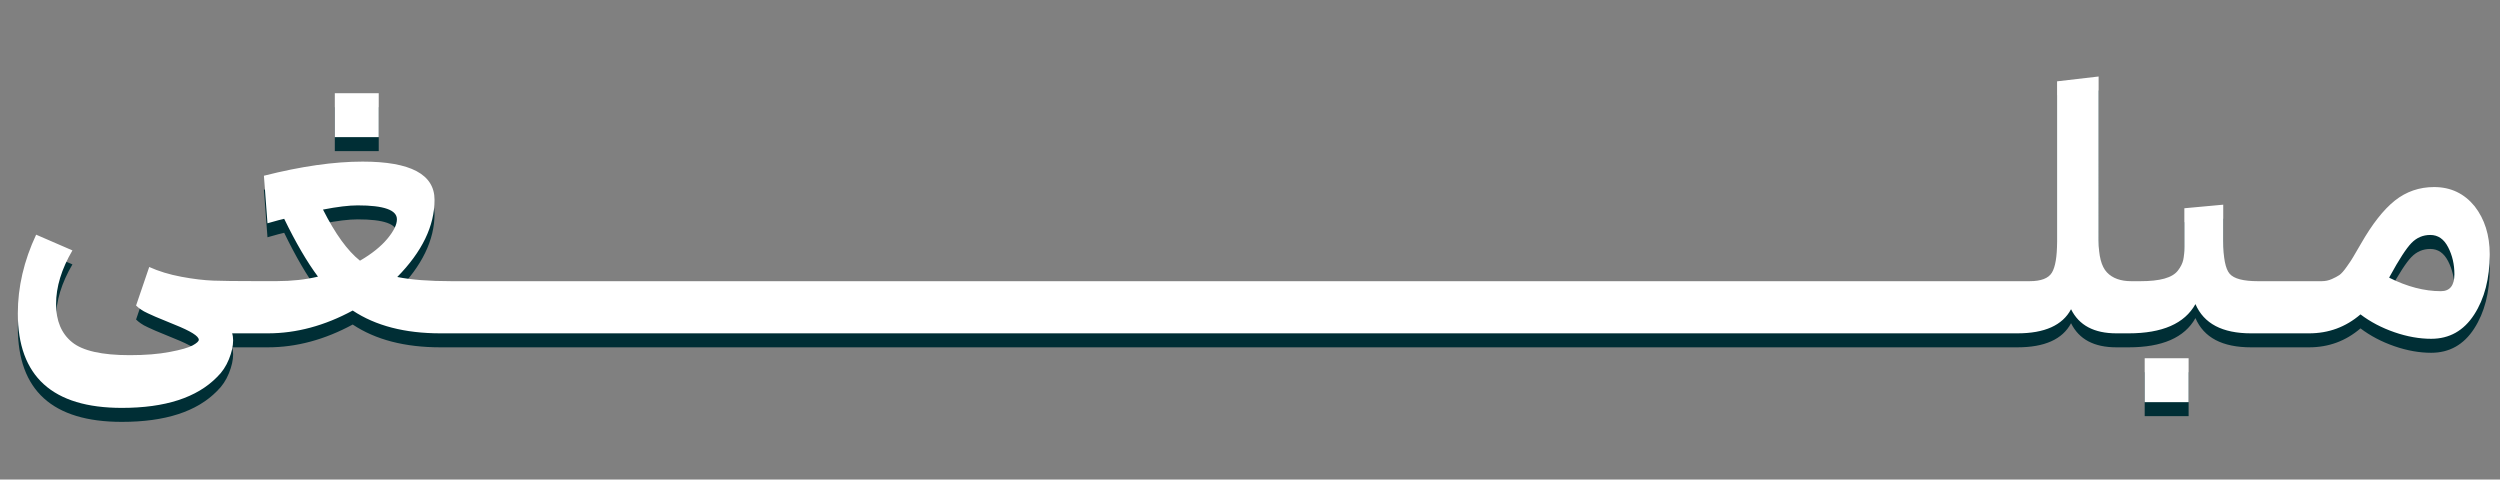 <?xml version="1.0" encoding="utf-8"?>
<!-- Generator: Adobe Illustrator 25.4.1, SVG Export Plug-In . SVG Version: 6.00 Build 0)  -->
<svg version="1.1" id="Layer_1" xmlns="http://www.w3.org/2000/svg" xmlns:xlink="http://www.w3.org/1999/xlink" x="0px" y="0px"
	 viewBox="0 0 357.51 68.58" style="enable-background:new 0 0 357.51 68.58;" xml:space="preserve">
<rect x="0" y="0" width="357.51" height="68.58" fill="#808080" stroke="none"/>
<style type="text/css">
	.st0{fill:#002E35;}
	.st1{fill:#FFA300;}
	.st2{fill:#FFFFFF;}
</style>
<g>
	<g>
		<path class="st0" d="M348.09,28.75c-2.11,0-3.98,0.64-5.61,1.93c-1.62,1.29-3.25,3.36-4.87,6.2c-0.58,0.98-0.95,1.61-1.1,1.88
			c-0.15,0.28-0.45,0.73-0.9,1.36c-0.44,0.63-0.8,1.03-1.08,1.22c-0.28,0.18-0.64,0.38-1.08,0.57c-0.44,0.2-0.93,0.3-1.45,0.3h-0.18
			l0,0h-7.23l0,0h-1.7c-2.08,0-3.43-0.35-4.04-1.06c-0.61-0.7-0.92-2.28-0.92-4.73v-5.15l-5.56,0.51v5.51
			c0,0.77-0.05,1.39-0.16,1.88s-0.36,1-0.76,1.52s-1.04,0.9-1.93,1.15s-2.04,0.37-3.45,0.37h-0.73l0,0h-0.55
			c-1.53,0-2.7-0.42-3.49-1.26c-0.8-0.84-1.19-2.37-1.19-4.57V12.94l-5.94,0.69v22.93c0,2.15-0.25,3.62-0.74,4.43
			s-1.55,1.22-3.17,1.22h-0.87l0,0H66.19h-0.05h-1.61c-3.16,0-5.73-0.2-7.72-0.6c3.55-3.61,5.33-7.29,5.33-11.03
			c0-3.65-3.43-5.47-10.29-5.47c-4.08,0-8.78,0.67-14.11,2.02l0.51,6.8c1.29-0.37,2.08-0.58,2.39-0.64c1.65,3.4,3.26,6.16,4.83,8.27
			c-1.81,0.43-3.75,0.64-5.84,0.64h-2.57l0,0h-0.78c-2.51,0-4.43-0.02-5.77-0.07c-1.33-0.05-2.86-0.23-4.57-0.55
			c-1.72-0.32-3.25-0.79-4.6-1.4l-1.88,5.51c0.18,0.18,0.41,0.37,0.67,0.55s0.6,0.38,1.03,0.57c0.43,0.2,0.78,0.36,1.06,0.48
			s0.74,0.31,1.38,0.57s1.1,0.45,1.38,0.57c2.3,0.92,3.45,1.64,3.45,2.16c0,0.21-0.29,0.48-0.87,0.8s-1.68,0.64-3.29,0.94
			c-1.61,0.31-3.52,0.46-5.72,0.46c-3.98,0-6.73-0.62-8.25-1.86s-2.28-3.06-2.28-5.45c0-2.45,0.78-5.01,2.34-7.67l-5.19-2.25
			c-1.75,3.74-2.62,7.49-2.62,11.26c0,9.01,4.96,13.51,14.89,13.51c6.19,0,10.72-1.47,13.6-4.41c0.74-0.71,1.3-1.56,1.7-2.55
			c0.4-1,0.6-1.89,0.6-2.69c0-0.4-0.05-0.74-0.14-1.01h0.69h1.38h0.05h2.99c4.07,0,8.12-1.09,12.13-3.26
			c3.28,2.18,7.46,3.26,12.55,3.26h1.38h0.05h223.2h0.05h0.83c3.89,0,6.45-1.15,7.67-3.45c1.13,2.3,3.29,3.45,6.48,3.45h0.92h0.05
			h0.78c4.81,0,8-1.39,9.56-4.18c1.2,2.79,3.84,4.18,7.95,4.18h0.92h0.05h7.19h0.05h0.09c2.79,0,5.24-0.9,7.35-2.71
			c1.41,1.07,3.03,1.92,4.85,2.55c1.82,0.63,3.58,0.94,5.26,0.94c2.6,0,4.65-1.15,6.14-3.45s2.23-5.18,2.23-8.64
			c0-2.73-0.72-5.02-2.16-6.87C352.4,29.68,350.48,28.75,348.09,28.75z M55.39,36.15c-0.92,1.1-2.22,2.15-3.91,3.13
			c-1.78-1.41-3.54-3.84-5.29-7.31c2.05-0.4,3.71-0.6,4.96-0.6c3.74,0,5.61,0.66,5.61,1.98C56.77,34.11,56.31,35.04,55.39,36.15z
			 M349.06,43.64c-2.36,0-4.83-0.64-7.4-1.93l0.09-0.18c1.32-2.42,2.35-4.01,3.1-4.78s1.65-1.15,2.69-1.15
			c1.1,0,1.95,0.58,2.55,1.75c0.6,1.16,0.9,2.45,0.9,3.86C350.99,42.83,350.34,43.64,349.06,43.64z"/>
		<rect x="306.7" y="53.23" class="st0" width="6.28" height="6.28"/>
		<rect x="47.88" y="15.33" class="st0" width="6.28" height="6.28"/>
	</g>
	<g>
		<path class="st2" d="M348.09,26.75c-2.11,0-3.98,0.64-5.61,1.93c-1.62,1.29-3.25,3.36-4.87,6.2c-0.58,0.98-0.95,1.61-1.1,1.88
			c-0.15,0.28-0.45,0.73-0.9,1.36c-0.44,0.63-0.8,1.03-1.08,1.22c-0.28,0.18-0.64,0.38-1.08,0.57c-0.44,0.2-0.93,0.3-1.45,0.3h-0.18
			l0,0h-7.23l0,0h-1.7c-2.08,0-3.43-0.35-4.04-1.06c-0.61-0.7-0.92-2.28-0.92-4.73v-5.15l-5.56,0.51v5.51
			c0,0.77-0.05,1.39-0.16,1.88c-0.11,0.49-0.36,1-0.76,1.52s-1.04,0.9-1.93,1.15s-2.04,0.37-3.45,0.37h-0.73l0,0h-0.55
			c-1.53,0-2.7-0.42-3.49-1.26c-0.8-0.84-1.19-2.37-1.19-4.57V10.94l-5.94,0.69v22.93c0,2.15-0.25,3.62-0.74,4.43
			s-1.55,1.22-3.17,1.22h-0.87l0,0H66.19h-0.05h-1.61c-3.16,0-5.73-0.2-7.72-0.6c3.55-3.61,5.33-7.29,5.33-11.03
			c0-3.65-3.43-5.47-10.29-5.47c-4.08,0-8.78,0.67-14.11,2.02l0.51,6.8c1.29-0.37,2.08-0.58,2.39-0.64c1.65,3.4,3.26,6.16,4.83,8.27
			c-1.81,0.43-3.75,0.64-5.84,0.64h-2.57l0,0h-0.78c-2.51,0-4.43-0.02-5.77-0.07c-1.33-0.05-2.86-0.23-4.57-0.55
			c-1.72-0.32-3.25-0.79-4.6-1.4l-1.88,5.51c0.18,0.18,0.41,0.37,0.67,0.55s0.6,0.38,1.03,0.57c0.43,0.2,0.78,0.36,1.06,0.48
			s0.74,0.31,1.38,0.57s1.1,0.45,1.38,0.57c2.3,0.92,3.45,1.64,3.45,2.16c0,0.21-0.29,0.48-0.87,0.8s-1.68,0.64-3.29,0.94
			c-1.61,0.31-3.52,0.46-5.72,0.46c-3.98,0-6.73-0.62-8.25-1.86s-2.28-3.06-2.28-5.45c0-2.45,0.78-5.01,2.34-7.67l-5.19-2.25
			c-1.75,3.74-2.62,7.49-2.62,11.26c0,9.01,4.96,13.51,14.89,13.51c6.19,0,10.72-1.47,13.6-4.41c0.74-0.71,1.3-1.56,1.7-2.55
			c0.4-1,0.6-1.89,0.6-2.69c0-0.4-0.05-0.74-0.14-1.01h0.69h1.38h0.05h2.99c4.07,0,8.12-1.09,12.13-3.26
			c3.28,2.18,7.46,3.26,12.55,3.26h1.38h0.05h223.2h0.05h0.83c3.89,0,6.45-1.15,7.67-3.45c1.13,2.3,3.29,3.45,6.48,3.45h0.92h0.05
			h0.78c4.81,0,8-1.39,9.56-4.18c1.2,2.79,3.84,4.18,7.95,4.18h0.92h0.05h7.19h0.05h0.09c2.79,0,5.24-0.9,7.35-2.71
			c1.41,1.07,3.03,1.92,4.85,2.55c1.82,0.63,3.58,0.94,5.26,0.94c2.6,0,4.65-1.15,6.14-3.45s2.23-5.18,2.23-8.64
			c0-2.73-0.72-5.02-2.16-6.87C352.4,27.68,350.48,26.75,348.09,26.75z M55.39,34.15c-0.92,1.1-2.22,2.15-3.91,3.13
			c-1.78-1.41-3.54-3.84-5.29-7.31c2.05-0.4,3.71-0.6,4.96-0.6c3.74,0,5.61,0.66,5.61,1.98C56.77,32.11,56.31,33.04,55.39,34.15z
			 M349.06,41.64c-2.36,0-4.83-0.64-7.4-1.93l0.09-0.18c1.32-2.42,2.35-4.01,3.1-4.78s1.65-1.15,2.69-1.15
			c1.1,0,1.95,0.58,2.55,1.75c0.6,1.16,0.9,2.45,0.9,3.86C350.99,40.83,350.34,41.64,349.06,41.64z"/>
		<rect x="306.7" y="51.23" class="st2" width="6.28" height="6.28"/>
		<rect x="47.88" y="13.33" class="st2" width="6.28" height="6.28"/>
	</g>
</g>
</svg>
